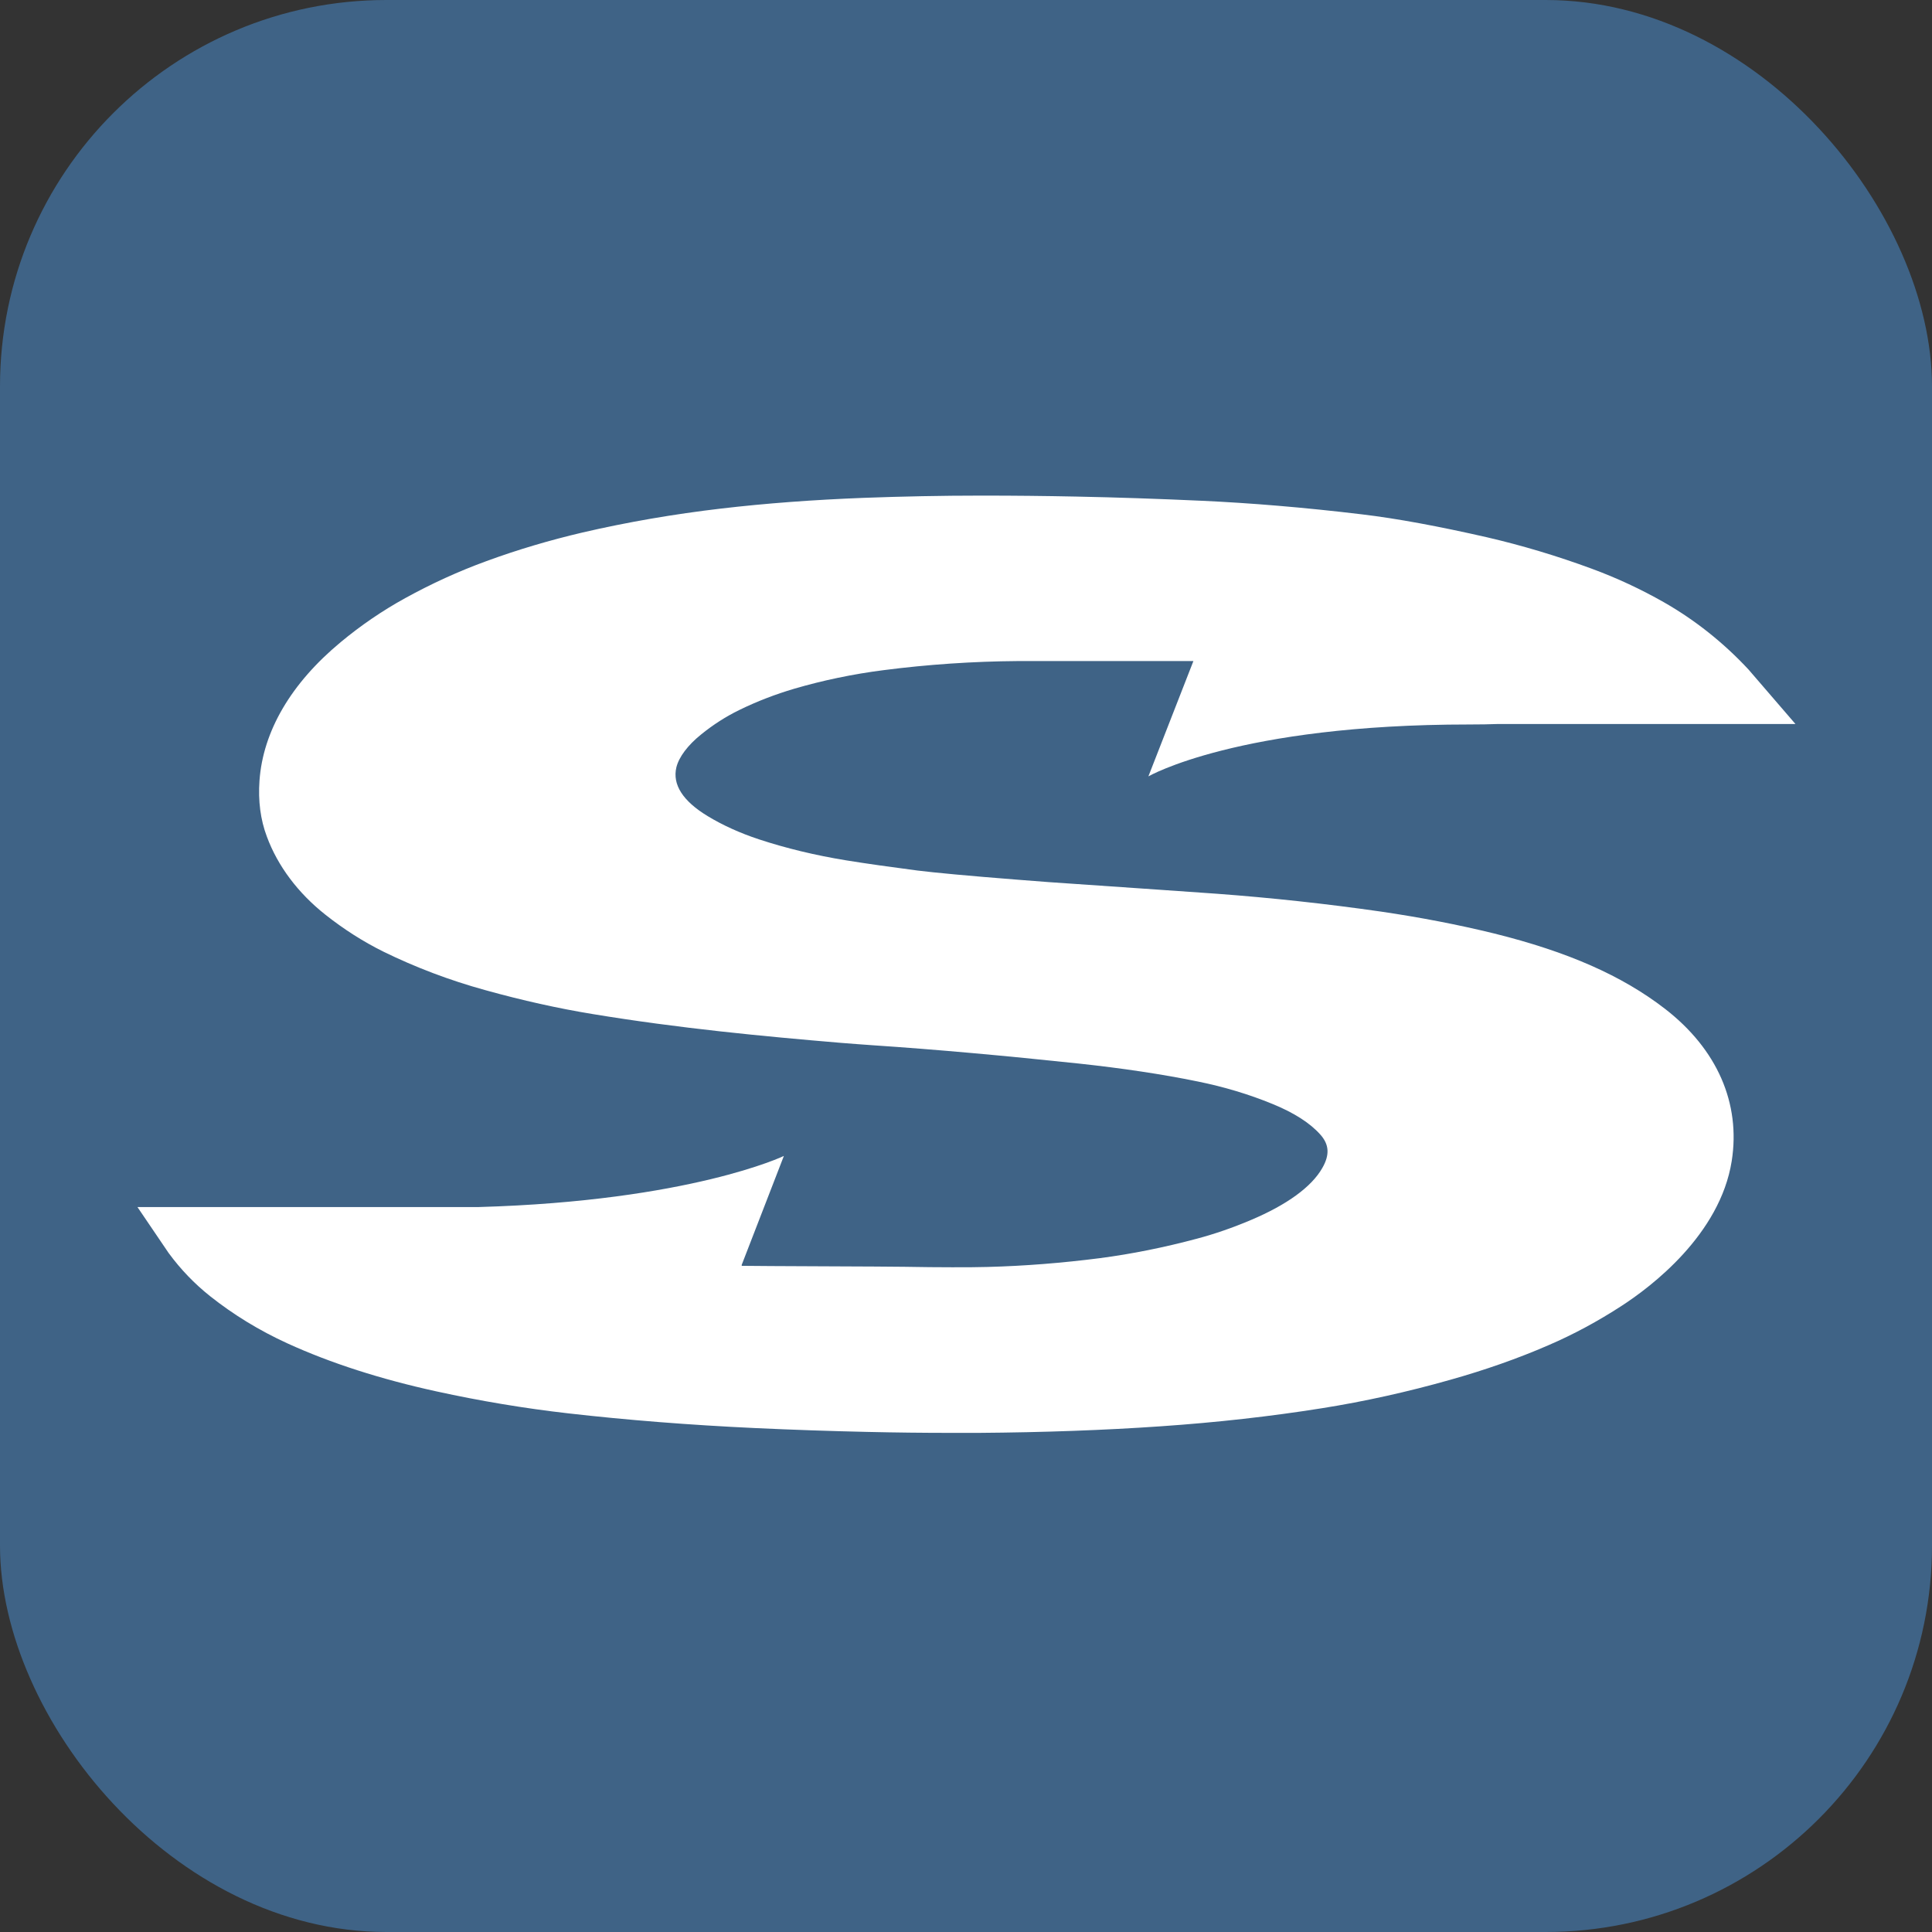 <svg xmlns="http://www.w3.org/2000/svg" version="1.1" xmlns:xlink="http://www.w3.org/1999/xlink" width="1000" height="1000"><rect width="100%" height="100%" fill="#333333" stroke="none"/><g clip-path="url(#SvgjsClipPath1236)"><rect width="1000" height="1000" fill="#3f6386"></rect><g transform="matrix(0.829,0,0,0.829,50,235.635)"><svg xmlns="http://www.w3.org/2000/svg" version="1.1" xmlns:xlink="http://www.w3.org/1999/xlink" width="1086" height="638"><svg id="Layer_1" xmlns="http://www.w3.org/2000/svg" version="1.1" viewBox="0 0 1086 638">
  <!-- Generator: Adobe Illustrator 29.5.1, SVG Export Plug-In . SVG Version: 2.1.0 Build 141)  -->
  <path d="M402.9,506.1c9.7.2,91.5.4,101.4.6,10.9.2,21,.3,29.8.3s15.9,0,22.2-.2c23.2-.6,46.8-2.5,70.2-5.5,19.8-2.6,40.2-6.7,60.7-12.2,10.9-2.9,22.2-6.8,33.5-11.6,22.5-9.5,37.9-20.7,44.6-32.5,4.7-8.2,4.3-14.6-1.2-20.8-6.5-7.3-16.5-13.7-30-19.2-14.6-6-30.3-10.7-46.6-14-22.4-4.6-47.4-8.3-74.3-11.2-46.2-4.9-89.3-8.8-128.3-11.4-6.4-.4-13.2-1-20-1.5-48.7-4.1-101.3-9.1-155.2-18-21.4-3.5-43.9-8.5-66.9-14.9-22.6-6.2-44-14.4-63.8-24.1-12.5-6.2-24.6-13.9-36.1-23-17.1-13.5-29.8-30.4-36.6-48.8-4-10.6-5.5-22.4-4.6-34.9,2.2-30.9,19.7-60.8,50.7-86.5,12.5-10.4,26.1-19.7,40.3-27.5,16.3-9,33.4-16.8,50.7-23.1,19.6-7.2,39.7-13.1,59.7-17.8,28.4-6.6,57.6-11.6,86.7-15,28-3.3,58-5.5,89.1-6.7,24.3-.9,48.9-1.4,73.1-1.4h2.1c18.6,0,38,.2,57.5.6,25.2.5,51.4,1.4,77.9,2.6,30.9,1.4,64.7,4.2,100.5,8.5,21.9,2.6,48.2,7.5,78,14.3,22,5.1,44,11.7,65.4,19.6,15.8,5.8,30.9,12.9,45,20.9,19.5,11.1,37.4,25.3,53.1,42.2.4.5.8.9,1.2,1.4l28,32.5h-185.8c-5.1.2-11.1.3-18,.3-144.2,0-200.2,32.4-200.2,32.4l28.1-72h-109.6c-27.9.2-56.2,2.1-84,5.7-18.8,2.4-37.6,6.3-55.7,11.6-11.5,3.4-23.1,7.8-34.3,13.3-8.2,4-16.2,9.1-23.6,15.1-8.5,6.8-14,14.2-15.6,20.6-2.6,10.8,4,21.1,19.5,30.5,9.4,5.7,20.2,10.6,32,14.5,17,5.6,35.3,10,54.3,13.1,12.9,2.1,28,4.2,44.8,6.4,10.5,1.3,31.5,3.3,62.2,5.7,10,.8,16.5,1.3,19.4,1.5,57.8,4,93.3,6.4,105.4,7.3,33.6,2.5,68,6.2,102.1,11.1,24.6,3.6,48.5,8.2,70.9,13.7,45.9,11.4,79.8,26.3,106.6,47,32.6,25.2,47.4,59,41.7,95.1-7.3,46-50.4,78.5-68.6,90.3-14.9,9.7-30.3,18-45.9,24.7-19.1,8.3-39.7,15.5-61,21.5-26.8,7.6-53.8,13.6-80.3,17.8-31.9,5.1-65.8,8.9-100.8,11.3-34.6,2.4-72.8,3.8-113.6,4.1h-17.4c-17,0-34.5-.2-51.9-.6-22.9-.5-46.5-1.3-70.2-2.4-40.8-1.9-80.1-5-116.8-9.2-27.2-3.1-54.8-7.7-82.2-13.7-34.7-7.6-66-17.6-93.1-30-17.5-8-33.7-17.9-48.3-29.5-9.8-7.8-18.4-16.8-25.6-26.6l-.3-.4-19.4-28.6h213.1c132-3.8,190.5-31.9,190.5-31.9l-26.4,68.2.2.4h0Z" style="fill: #fff;"></path>
</svg></svg></g></g><defs><clipPath id="SvgjsClipPath1236"><rect width="1000" height="1000" x="0" y="0" rx="200" ry="200"></rect></clipPath></defs></svg>